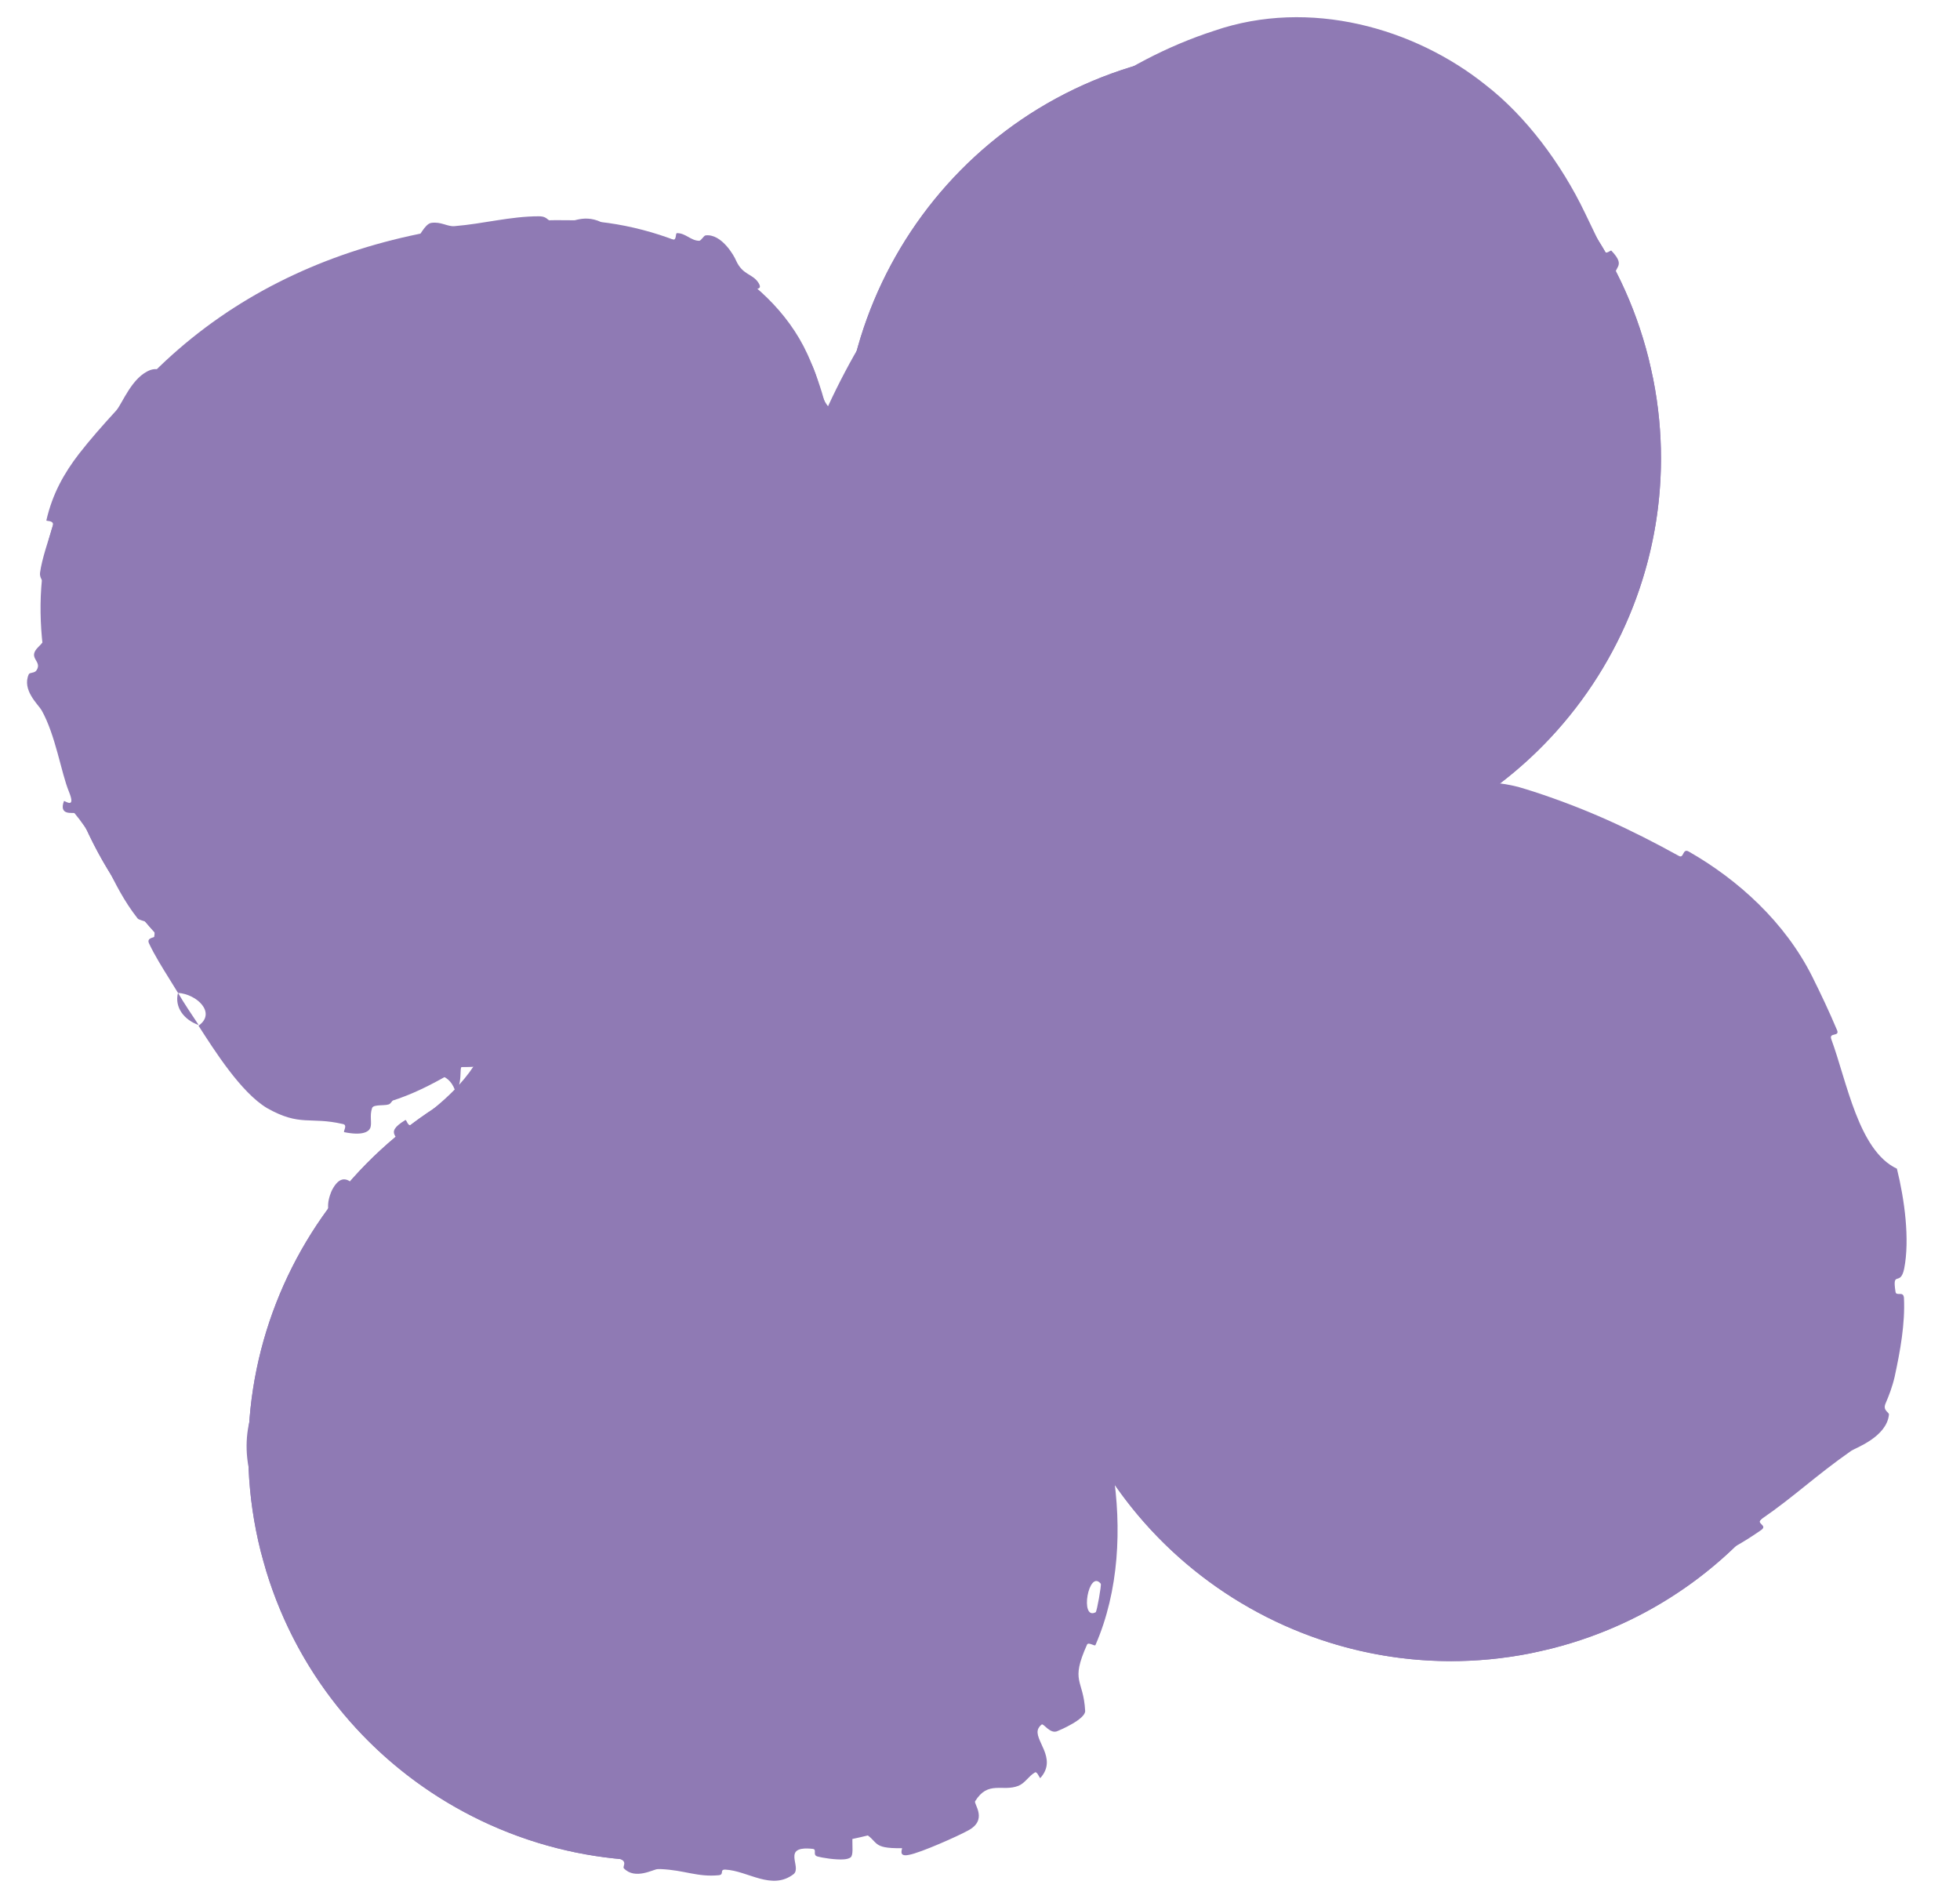 <?xml version="1.0" encoding="UTF-8"?> <svg xmlns="http://www.w3.org/2000/svg" width="32" height="31" viewBox="0 0 32 31" fill="none"><path d="M5.848 4.257C2.27 5.156 0.098 8.787 0.998 12.365C1.898 15.944 5.528 18.115 9.106 17.215C5.528 18.115 3.357 21.745 4.256 25.324C5.156 28.902 8.786 31.073 12.365 30.174C15.943 29.274 18.115 25.644 17.215 22.065C18.115 25.644 21.745 27.815 25.323 26.915C28.902 26.016 31.073 22.385 30.173 18.807C29.274 15.229 25.643 13.057 22.065 13.957C25.643 13.057 27.815 9.427 26.915 5.849C26.015 2.27 22.385 0.099 18.807 0.998C15.228 1.898 13.057 5.528 13.957 9.107C13.057 5.528 9.427 3.357 5.848 4.257Z" fill="#8F7AB4"></path><path d="M4.256 25.324C3.357 21.745 5.528 18.115 9.106 17.215C5.64 18.087 2.125 16.076 1.09 12.696L0.998 12.365C0.098 8.787 2.27 5.156 5.848 4.257L6.183 4.181C9.651 3.494 13.085 5.64 13.957 9.107L12.987 9.35C12.222 6.308 9.135 4.462 6.092 5.227C3.049 5.992 1.203 9.078 1.968 12.121C2.709 15.069 5.629 16.894 8.577 16.309L8.863 16.246L9.35 18.186C6.308 18.951 4.461 22.037 5.226 25.08C5.991 28.123 9.078 29.969 12.121 29.204L12.365 30.174L12.029 30.249C8.674 30.914 5.35 28.926 4.349 25.655L4.256 25.324ZM18.185 21.822L18.263 22.103C19.142 24.977 22.132 26.687 25.08 25.945L25.323 26.915L24.988 26.991C21.521 27.678 18.087 25.532 17.215 22.065C18.115 25.644 15.943 29.274 12.365 30.174L12.121 29.204C15.163 28.439 17.011 25.352 16.246 22.309L18.185 21.822ZM29.204 19.051C28.439 16.008 25.352 14.162 22.309 14.927L21.822 12.988L22.103 12.909C24.977 12.029 26.686 9.04 25.945 6.092C25.18 3.05 22.093 1.203 19.051 1.968C16.103 2.709 14.278 5.63 14.862 8.578L14.927 8.863L13.957 9.107C13.057 5.528 15.228 1.898 18.807 0.998L19.142 0.923C22.609 0.236 26.043 2.382 26.915 5.849L26.99 6.184C27.678 9.651 25.532 13.085 22.065 13.957C25.643 13.057 29.274 15.229 30.173 18.807L30.249 19.143C30.936 22.61 28.79 26.044 25.323 26.915L25.08 25.945C28.122 25.18 29.968 22.094 29.204 19.051Z" fill="#8F7AB4"></path><path d="M20.137 1.38C16.917 2.515 15.166 6.098 14.191 9.101C13.659 8.019 13.688 6.884 13.182 5.78C12.548 4.399 10.822 3.621 9.38 3.596C6.06 3.537 3.154 4.733 1.383 7.473C-0.394 10.223 1.485 13.394 3.024 15.828C3.653 16.821 4.698 18.276 5.989 18.069C6.706 17.954 7.322 17.554 7.929 17.179C8.555 16.791 8.032 17.152 7.935 17.356C7.511 18.249 6.353 18.879 5.752 19.711C5.137 20.56 4.86 21.409 4.667 22.39C4.527 23.104 4.283 23.458 4.484 24.234C4.666 24.933 5.013 25.636 5.305 26.296C5.87 27.574 7.309 29.195 8.725 29.5C9.129 29.587 9.343 29.959 9.718 30.064C10.076 30.165 10.477 30.164 10.853 30.272C11.784 30.54 12.803 30.204 13.736 30.054C14.806 29.883 16.364 29.212 16.935 28.205C17.719 26.823 17.924 25.622 17.678 24.088C17.625 23.761 17.132 21.306 17.612 22.429C17.815 22.903 17.98 23.186 18.384 23.496C20.003 24.739 22.638 26.021 24.748 25.682C25.744 25.522 27.065 25.145 27.959 24.666C28.692 24.273 30.16 23.153 30.379 22.329C30.959 20.142 30.001 18.132 28.964 16.287C28.073 14.702 26.322 14.002 24.594 13.481C24.011 13.305 20.886 13.684 22.881 12.798C23.642 12.46 25.13 10.971 25.264 10.156C25.455 8.991 26.336 8.095 26.133 6.832C25.954 5.717 25.706 4.823 25.203 3.807C24.322 2.029 22.181 0.659 20.137 1.38Z" fill="#8F7AB4"></path><path d="M19.827 0.501C21.381 -0.032 23.095 0.456 24.259 1.39C24.911 1.896 25.49 2.669 25.876 3.474C25.975 3.678 26.072 3.88 26.166 4.076C26.216 4.182 26.292 4.075 26.309 4.093C26.57 4.369 26.319 4.343 26.37 4.566C26.53 5.279 26.674 6.038 26.797 6.725C26.836 6.941 26.852 7.159 26.85 7.369C26.829 7.804 27.1 7.396 26.912 7.821C26.898 7.848 26.802 7.721 26.768 7.833C26.696 8.089 26.562 8.532 26.485 8.69C26.338 8.998 26.315 9.045 26.198 9.314C26.061 9.624 25.891 9.945 25.847 10.251C25.83 10.357 25.805 10.452 25.78 10.536C25.74 10.661 25.916 10.541 25.855 10.746C25.793 10.96 25.529 11.359 25.414 11.461C25.3 11.568 25.263 11.457 25.23 11.466C24.96 11.529 24.829 12.058 24.784 12.111C24.58 12.361 24.376 12.578 24.149 12.775C24.328 12.779 24.469 12.767 24.786 12.846C24.873 12.871 24.96 12.898 25.044 12.925C25.897 13.204 26.608 13.53 27.41 13.973C27.495 14.022 27.467 13.842 27.572 13.902C28.38 14.363 29.141 15.055 29.585 15.938C29.728 16.224 29.866 16.517 29.993 16.818C30.039 16.929 29.858 16.85 29.898 16.963C30.155 17.661 30.343 18.785 30.97 19.079C31.095 19.584 31.182 20.233 31.089 20.709C31.027 21.014 30.89 20.724 30.947 21.088C30.958 21.171 31.079 21.066 31.085 21.192C31.105 21.611 31.024 22.056 30.933 22.476C30.894 22.644 30.84 22.783 30.785 22.911C30.734 23.029 30.842 23.051 30.84 23.093C30.804 23.457 30.3 23.636 30.227 23.683C29.635 24.097 29.296 24.43 28.769 24.792C28.646 24.874 28.872 24.895 28.753 24.979C28.608 25.08 28.454 25.179 28.283 25.272C27.753 25.557 27.208 25.739 26.676 25.858C26.521 25.891 26.623 25.733 26.548 25.742C26.218 25.783 26.209 26.023 25.888 26.055C25.821 26.061 25.831 25.953 25.817 25.943C25.592 25.815 25.489 26.097 25.441 26.113C25.225 26.189 25.024 26.208 24.832 26.206C24.472 26.206 24.159 26.125 23.768 26.133C23.693 26.134 23.856 26.275 23.644 26.268C22.226 26.206 20.865 25.629 19.761 24.909C19.589 24.796 19.765 24.78 19.759 24.763C19.671 24.497 19.429 24.65 19.366 24.623C18.887 24.417 18.613 23.984 18.165 23.984C18.167 23.993 18.169 24.001 18.17 24.009C18.315 24.942 18.271 25.97 17.885 26.856C17.873 26.882 17.769 26.799 17.747 26.85C17.469 27.471 17.689 27.405 17.717 27.932C17.72 28.068 17.302 28.246 17.268 28.259C17.146 28.318 17.038 28.129 17.007 28.153C16.982 28.173 16.965 28.194 16.954 28.216C16.859 28.398 17.279 28.698 16.985 29.027C16.974 29.035 16.933 28.914 16.898 28.935C16.792 28.996 16.738 29.109 16.627 29.154C16.366 29.256 16.133 29.062 15.921 29.405C15.891 29.448 16.144 29.715 15.791 29.891C15.653 29.968 15.03 30.248 14.839 30.281C14.653 30.321 14.74 30.172 14.726 30.172C14.205 30.18 14.366 30.062 14.081 29.908C13.808 29.745 13.979 30.243 13.889 30.321C13.867 30.338 13.83 30.35 13.784 30.354C13.648 30.366 13.419 30.328 13.348 30.308C13.257 30.283 13.347 30.192 13.268 30.183C12.743 30.127 13.102 30.482 12.955 30.597C12.599 30.868 12.209 30.54 11.844 30.522C11.742 30.517 11.829 30.602 11.738 30.613C11.386 30.648 11.181 30.53 10.784 30.513C10.769 30.513 10.753 30.513 10.737 30.514C10.674 30.512 10.37 30.696 10.185 30.5C10.159 30.472 10.254 30.387 10.11 30.345C10 30.312 9.838 30.275 9.672 30.224C9.495 30.169 9.351 30.071 9.246 30.012C9.089 29.923 9.149 30.171 9.009 30C8.951 29.927 9.142 29.954 9.025 29.825C8.963 29.758 8.835 29.664 8.696 29.634C8.543 29.599 8.398 29.552 8.317 29.524C8.146 29.463 8.192 29.608 8.177 29.613C8.072 29.627 7.713 29.514 7.686 29.495C6.403 28.749 5.678 27.606 5.084 26.393C5.023 26.261 4.959 26.128 4.891 25.995C4.839 25.892 4.754 26.015 4.745 26C4.534 25.661 4.972 25.806 4.965 25.509C4.743 25.649 4.718 25.483 4.584 25.233C4.521 25.114 4.456 25.216 4.441 25.211C4.223 25.076 4.357 24.868 4.384 24.821C4.479 24.646 4.268 24.56 4.337 24.441C4.407 24.327 4.602 24.484 4.53 24.23C4.526 24.228 4.52 24.227 4.516 24.226C4.481 24.218 4.441 24.235 4.399 24.256C4.33 24.291 4.256 24.34 4.199 24.308C4.179 24.296 4.161 24.275 4.146 24.24C4.04 24.001 3.986 23.622 4.061 23.258C4.133 22.896 4.26 22.606 4.335 22.325C4.44 21.937 4.564 21.588 4.644 21.358C4.856 20.761 4.94 20.567 5.138 20.253C5.509 19.721 5.266 19.818 5.406 19.461C5.411 19.449 5.418 19.436 5.424 19.422C5.644 19.012 5.844 19.477 5.955 19.491C6.063 19.513 6.032 19.402 6.118 19.387C6.202 19.375 6.148 19.524 6.272 19.424C6.392 19.324 6.608 18.9 6.587 18.787C6.539 18.547 6.243 18.514 6.618 18.285C6.639 18.272 6.657 18.412 6.735 18.358C6.981 18.185 7.219 17.997 7.424 17.786C7.317 17.514 7.066 17.474 6.677 17.648C6.423 17.752 6.518 17.864 6.368 18.017C6.321 18.064 6.098 18.018 6.075 18.089C6.03 18.216 6.077 18.334 6.045 18.416C6.015 18.482 5.907 18.541 5.621 18.483C5.595 18.477 5.684 18.364 5.597 18.35C5.059 18.225 4.904 18.397 4.36 18.09C3.935 17.836 3.501 17.149 3.241 16.745C3.537 16.536 3.215 16.229 2.906 16.209C2.862 16.137 2.815 16.062 2.77 15.989C2.65 15.796 2.525 15.597 2.433 15.401C2.39 15.308 2.514 15.31 2.518 15.293C2.567 15.033 2.291 15.046 2.247 14.994C1.797 14.423 1.675 13.824 1.217 13.276C1.201 13.257 0.953 13.325 1.044 13.078C1.051 13.062 1.248 13.225 1.125 12.923C0.999 12.618 0.908 12.002 0.679 11.595C0.623 11.499 0.354 11.264 0.47 11.007C0.487 10.974 0.564 10.993 0.596 10.943C0.699 10.787 0.434 10.748 0.63 10.558C0.828 10.368 0.955 10.057 0.833 9.623C0.828 9.609 0.633 9.489 0.654 9.347C0.685 9.121 0.792 8.815 0.861 8.592C0.894 8.485 0.754 8.515 0.757 8.495C0.857 8.057 1.049 7.722 1.288 7.411C1.466 7.182 1.664 6.957 1.898 6.701C1.996 6.592 2.154 6.148 2.46 6.039C2.792 5.928 2.98 6.579 3.39 6.029C3.548 5.82 3.392 4.95 4.063 5.015C4.884 4.404 5.84 4.266 6.788 3.916C6.831 3.899 6.931 3.656 7.04 3.639C7.201 3.615 7.305 3.702 7.419 3.692C7.898 3.653 8.331 3.531 8.798 3.531C8.974 3.532 8.915 3.637 9.124 3.642C9.216 3.644 9.295 3.619 9.38 3.597C9.485 3.569 9.604 3.548 9.758 3.602C9.971 3.676 10.127 3.989 10.371 4.085C10.449 3.817 10.635 3.862 10.985 3.912C11.053 3.922 11.021 3.806 11.054 3.806C11.196 3.806 11.277 3.928 11.414 3.931C11.447 3.932 11.489 3.847 11.519 3.843C11.783 3.81 11.991 4.186 12.016 4.251C12.127 4.497 12.283 4.461 12.384 4.618C12.479 4.774 12.24 4.659 12.365 4.815C12.605 5.115 12.903 5.479 13.059 5.836C13.071 5.862 13.083 5.887 13.093 5.912C13.156 6.062 13.23 5.912 13.242 5.932C13.373 6.179 13.378 6.462 13.519 6.632C13.695 6.25 13.894 5.875 14.084 5.561C14.203 5.364 14.222 5.504 14.308 5.371C14.477 5.111 14.584 4.839 14.772 4.591C14.835 4.51 14.878 4.682 14.941 4.597C15.288 4.127 15.573 3.649 15.968 3.194C16.982 2.024 18.284 1 19.827 0.501ZM11.953 30.27C11.934 30.151 11.758 30.195 11.822 30.304C11.825 30.311 11.959 30.308 11.953 30.27ZM7.396 4.631C6.723 4.733 6.05 4.833 5.426 5.106C5.35 5.14 5.481 5.231 5.401 5.271C5.07 5.438 4.735 5.502 4.425 5.738C4.185 5.921 4.005 6.226 3.796 6.444C3.468 6.337 3.183 6.725 2.941 6.955C2.855 7.036 2.802 6.979 2.727 7.026C2.447 7.211 2.741 7.26 2.717 7.352C2.626 7.74 2.152 7.429 1.903 7.808C1.9 7.812 1.898 7.815 1.896 7.819C1.878 7.844 2.008 8.229 2.013 8.266C2.024 8.519 1.9 8.249 1.817 8.368C1.672 8.586 1.534 8.745 1.549 9.068C1.553 9.166 1.703 9.396 1.541 9.55C1.519 9.57 1.421 9.548 1.412 9.566C1.288 9.908 1.616 9.928 1.728 10.107C1.842 10.283 1.661 10.598 1.611 10.675C1.476 10.866 1.521 10.559 1.505 10.553C1.301 10.472 1.362 10.698 1.382 10.88C1.077 10.963 1.153 11.224 1.404 11.069C1.431 11.052 1.374 10.918 1.382 10.88C1.714 10.981 1.805 11.212 1.623 11.596C1.54 11.776 1.341 11.693 1.55 12.109C1.648 12.296 1.82 12.143 1.942 12.289C2.218 12.617 2.272 13.192 2.511 13.567C2.597 13.701 2.627 13.509 2.689 13.598C2.855 13.835 2.905 14.101 3.094 14.331C3.112 14.351 3.185 14.233 3.233 14.31C3.446 14.652 3.626 14.983 3.818 15.326C3.948 15.561 4.083 15.791 4.248 16.015C4.437 16.282 4.852 16.647 5.053 16.814C5.342 17.078 5.606 17.306 5.863 17.281C5.942 17.273 6.017 17.255 6.085 17.227C6.333 17.122 6.234 17.018 6.307 16.899C6.432 16.677 6.967 16.703 7.057 16.701C7.052 16.707 6.831 16.87 6.992 16.849C7.135 16.917 7.056 16.705 7.057 16.701C7.09 16.703 7.306 16.591 7.496 16.479C7.611 16.411 7.71 16.349 7.776 16.303C7.82 16.272 7.854 16.22 7.863 16.182C7.867 16.163 7.866 16.147 7.882 16.128C7.888 16.12 7.907 16.106 7.961 16.087C7.991 16.077 8.026 16.064 8.102 16.052C8.18 16.046 8.291 16.021 8.529 16.091C8.65 16.133 8.785 16.187 8.951 16.365C9.122 16.551 9.196 16.813 9.196 16.983C9.174 17.391 9.122 17.352 9.102 17.43C9.076 17.484 9.054 17.518 9.037 17.545C9.01 17.586 8.997 17.602 8.983 17.621C8.954 17.658 8.947 17.666 8.933 17.682C8.913 17.707 8.9 17.721 8.89 17.733C8.87 17.757 8.857 17.773 8.845 17.789C8.822 17.818 8.805 17.84 8.793 17.859C8.774 17.882 8.748 17.965 8.852 17.791C8.432 18.757 7.777 19.22 7.272 19.631C7.26 19.639 7.189 19.528 7.161 19.546C6.789 19.803 6.703 20.106 6.64 20.354C6.637 20.362 6.634 20.371 6.631 20.379C6.519 20.699 6.382 20.887 6.094 20.967C6.008 21.201 5.788 21.507 5.667 21.706C5.546 21.903 5.786 22.002 5.786 22.021C5.788 22.24 5.768 22.423 5.733 22.599C5.649 23.034 5.445 23.396 5.415 23.602C5.401 23.687 5.411 23.804 5.47 23.979C5.528 24.157 5.607 24.343 5.671 24.477C5.781 24.706 5.789 24.877 5.926 25.093C5.944 25.122 6.032 25.047 6.042 25.053C6.281 25.257 5.975 25.247 5.952 25.32C5.885 25.564 5.854 25.721 6.016 25.982C6.032 26.006 6.052 26.032 6.075 26.059C6.124 26.122 6.575 26.121 6.658 26.214C6.77 26.341 6.614 26.364 6.741 26.496C6.752 26.508 6.824 26.456 6.883 26.549C7.16 26.979 7.515 27.451 7.922 27.768C7.977 27.811 7.997 27.647 8.075 27.705C8.407 27.947 8.763 28.135 8.999 28.23C9.155 28.269 9.303 28.328 9.428 28.393C9.712 28.552 9.482 28.547 9.528 28.604C9.782 28.956 10.091 28.913 10.101 28.903C10.159 28.927 10.135 28.888 10.056 28.86C10.197 28.891 10.62 28.917 11.193 29.096C11.39 29.183 11.696 29.224 12.12 29.109C12.169 29.097 12.505 28.762 12.752 28.949C12.768 28.962 13.01 29.159 13.165 28.961C13.173 28.948 13.019 28.852 13.253 28.82C13.33 28.81 13.423 28.788 13.529 28.765C13.66 28.733 13.824 28.688 14.004 28.732C14.085 28.753 14.346 28.926 14.498 28.66C14.517 28.641 14.651 28.112 14.885 28.322C14.923 28.356 15.061 28.649 15.216 28.371C15.242 28.318 15.13 28.304 15.216 28.199C15.34 28.042 15.594 27.952 15.611 27.726C15.62 27.681 15.518 27.472 15.678 27.518C15.705 27.523 15.786 27.595 15.814 27.57L15.903 27.441C16.097 27.134 16.2 26.79 16.358 26.494C16.422 26.372 16.566 26.487 16.649 26.357C16.733 26.227 16.832 25.935 16.77 25.772C16.708 25.612 16.424 25.745 16.419 25.53C16.405 25.142 16.382 24.739 16.334 24.304C16.297 24.016 16.242 23.608 16.204 23.239C16.184 23.047 16.164 22.857 16.148 22.632C16.142 22.512 16.13 22.423 16.139 22.178C16.145 22.109 16.14 22.034 16.196 21.824C16.217 21.751 16.246 21.662 16.31 21.544C16.356 21.466 16.507 21.176 16.905 20.99C17.332 20.798 17.716 20.881 17.939 20.976C18.184 21.089 18.228 21.148 18.293 21.199C18.662 21.58 18.578 21.572 18.651 21.68C18.76 21.907 18.761 21.765 18.849 21.9C18.863 21.919 18.879 21.946 18.896 21.983C18.952 22.107 19.009 22.205 19.046 22.249C19.084 22.293 19.118 22.326 19.223 22.404C19.819 22.849 20.536 23.275 20.927 23.618C21.415 24.039 20.649 23.811 21.057 24.08C21.259 24.21 21.612 24.015 21.666 24.024C22.195 24.126 22.499 24.368 22.958 24.427C23.052 24.438 22.99 24.293 23.067 24.303C23.331 24.334 23.592 24.426 23.831 24.427C23.937 24.427 23.92 24.329 24.013 24.338C24.203 24.353 24.366 24.373 24.544 24.412C24.581 24.417 24.621 24.423 24.661 24.43C24.686 24.434 24.547 24.582 24.745 24.552C25.067 24.501 25.5 24.494 25.846 24.297C25.948 24.238 25.888 24.024 26.164 24.099C26.221 24.113 26.247 24.391 26.44 24.079C26.479 24.026 26.792 23.577 27.058 23.673C27.131 23.7 27.358 23.834 27.45 23.746C27.459 23.735 27.383 23.681 27.404 23.631C27.407 23.621 27.413 23.612 27.424 23.604C27.686 23.413 28.041 23.179 28.313 22.907C28.386 22.834 28.191 22.834 28.299 22.73C28.59 22.451 28.971 22.084 29.064 21.972C29.094 21.947 29.174 22.011 29.186 22.015C29.2 22.018 29.213 22.018 29.222 22.02C29.196 21.96 29.142 21.91 29.141 21.883C29.128 21.554 29.269 21.331 29.244 21.026C29.236 20.944 29.121 21 29.109 20.985C29.005 20.821 29.217 20.942 29.238 20.833C29.294 20.525 29.233 20.167 29.14 19.848C29.105 19.731 29.006 19.896 28.976 19.792C28.795 19.18 28.527 18.517 28.268 17.846C28.219 17.72 28.351 17.747 28.359 17.711C28.418 17.46 28.079 17.31 28.027 17.262C27.899 17.142 27.847 17.043 27.802 16.94C27.778 16.878 27.757 16.814 27.702 16.746C27.156 16.006 25.94 15.314 24.782 14.908C24.598 14.84 24.416 14.775 24.234 14.713C24.198 14.707 24.155 14.7 24.123 14.699C24.012 14.688 23.884 14.681 23.753 14.674C23.49 14.661 23.217 14.651 22.917 14.631C22.765 14.62 22.612 14.609 22.415 14.581C22.31 14.565 22.209 14.551 22.035 14.501C21.951 14.474 21.833 14.439 21.663 14.338C21.555 14.27 21.44 14.194 21.292 14.007C21.135 13.812 21.012 13.473 21.034 13.177C21.103 12.573 21.319 12.455 21.398 12.342C21.514 12.221 21.565 12.187 21.637 12.132C21.757 12.046 21.855 11.991 21.938 11.946C22.112 11.852 22.249 11.79 22.403 11.722C22.452 11.704 22.633 11.589 22.785 11.462C22.848 11.409 22.698 11.352 22.748 11.306C23.024 11.063 23.313 10.779 23.553 10.497C23.673 10.356 23.782 10.213 23.86 10.088C23.909 10.019 23.944 9.935 23.956 9.908C24.003 9.619 24.076 9.351 24.154 9.107C24.191 8.994 24.008 9.11 24.065 8.928C24.184 8.552 24.367 8.18 24.503 7.957C24.57 7.847 24.612 8.047 24.676 7.936C24.826 7.678 24.897 7.447 24.884 7.273C24.878 7.202 24.739 7.299 24.739 7.215C24.739 7.162 24.734 7.111 24.724 7.058C24.56 6.084 24.331 5.287 23.997 4.405C23.953 4.278 23.902 4.149 23.845 4.018C23.818 3.954 24.006 3.742 23.864 3.644C23.797 3.681 23.726 3.738 23.659 3.784C22.842 2.791 21.586 2.196 20.55 2.553C20.325 2.627 20.106 2.718 19.891 2.827C19.831 2.858 20.001 2.932 19.886 2.992C19.219 3.353 18.668 3.871 18.008 4.419C17.942 4.474 17.774 4.274 17.642 4.499C17.617 4.538 17.409 4.867 17.398 4.982C17.397 4.998 17.535 5.011 17.466 5.114C17.067 5.71 16.666 6.368 16.279 7.015C16.216 7.12 16.156 6.949 16.11 7.023C15.785 7.556 15.622 8.223 15.313 8.75C15.105 9.105 14.947 8.891 14.671 9.03C14.632 9.05 14.548 9.29 14.424 9.265C14.112 9.201 13.821 8.974 13.484 8.919C13.41 8.908 13.377 9.271 13.273 9.018C13.266 9.001 13.29 8.733 13.254 8.654C13.229 8.598 13.082 8.634 13.061 8.53C13.04 8.426 13.175 8.364 13.166 8.199C13.158 8.033 12.996 8.048 13.085 7.751C13.145 7.552 13.222 7.338 13.31 7.12C13.296 7.047 13.278 6.974 13.236 6.91C13.208 6.864 12.858 6.682 12.83 6.657C12.621 6.443 13.039 6.258 13.06 6.231C13.171 6.089 13.089 5.958 12.984 5.871C12.9 5.803 12.801 5.765 12.775 5.739C12.51 5.474 12.35 5.204 12.069 5.051C11.883 4.954 11.684 5.188 11.573 5.097C11.202 4.812 11.175 4.332 10.585 4.513C10.46 4.558 10.467 4.898 10.192 4.557C10.179 4.534 9.953 4.241 9.773 4.374C9.752 4.39 9.741 4.486 9.715 4.492C9.579 4.518 9.487 4.472 9.365 4.47C9.327 4.469 9.287 4.471 9.244 4.478C9.036 4.513 8.789 4.573 8.553 4.553C8.411 4.54 8.215 4.373 8.141 4.336C7.934 4.226 7.749 4.458 7.61 4.322C7.466 4.186 7.678 3.917 7.332 3.867C7.359 4.118 7.373 4.378 7.396 4.631ZM17.972 25.855C17.773 25.609 17.623 26.462 17.889 26.32C17.908 26.308 17.985 25.877 17.972 25.855ZM5.157 22.687C4.98 22.898 5.403 23.05 5.366 22.753C5.363 22.738 5.166 22.675 5.157 22.687ZM4.601 22.693C4.595 22.696 4.542 22.874 4.546 22.88C4.657 23.014 4.765 22.653 4.601 22.693ZM7.897 17.127C7.395 17.354 7.568 17.433 7.496 17.709C7.613 17.58 7.718 17.442 7.803 17.293C7.845 17.223 7.888 17.171 7.932 17.128C7.924 17.121 7.916 17.117 7.904 17.123C7.901 17.124 7.899 17.126 7.897 17.127ZM8.248 17.117C8.252 17.116 8.252 17.117 8.255 17.117C8.26 17.115 8.259 17.114 8.258 17.114C8.255 17.115 8.252 17.116 8.248 17.117ZM2.906 16.209C3.01 16.386 3.128 16.56 3.244 16.734C3.005 16.65 2.846 16.445 2.906 16.209ZM14.956 8.051C14.947 8.056 14.88 8.219 14.883 8.228C14.982 8.369 15.121 8.031 14.956 8.051ZM11.771 4.483C11.727 4.35 11.407 4.291 11.472 4.447C11.521 4.569 11.822 4.642 11.771 4.483ZM5.96 4.536C5.622 4.438 5.54 4.783 5.778 4.857C6.01 4.936 6.06 4.568 5.96 4.536ZM8.902 3.922C8.551 3.775 8.529 4.414 8.879 4.275C8.9 4.267 8.922 3.932 8.902 3.922Z" fill="#8F7AB4"></path></svg> 